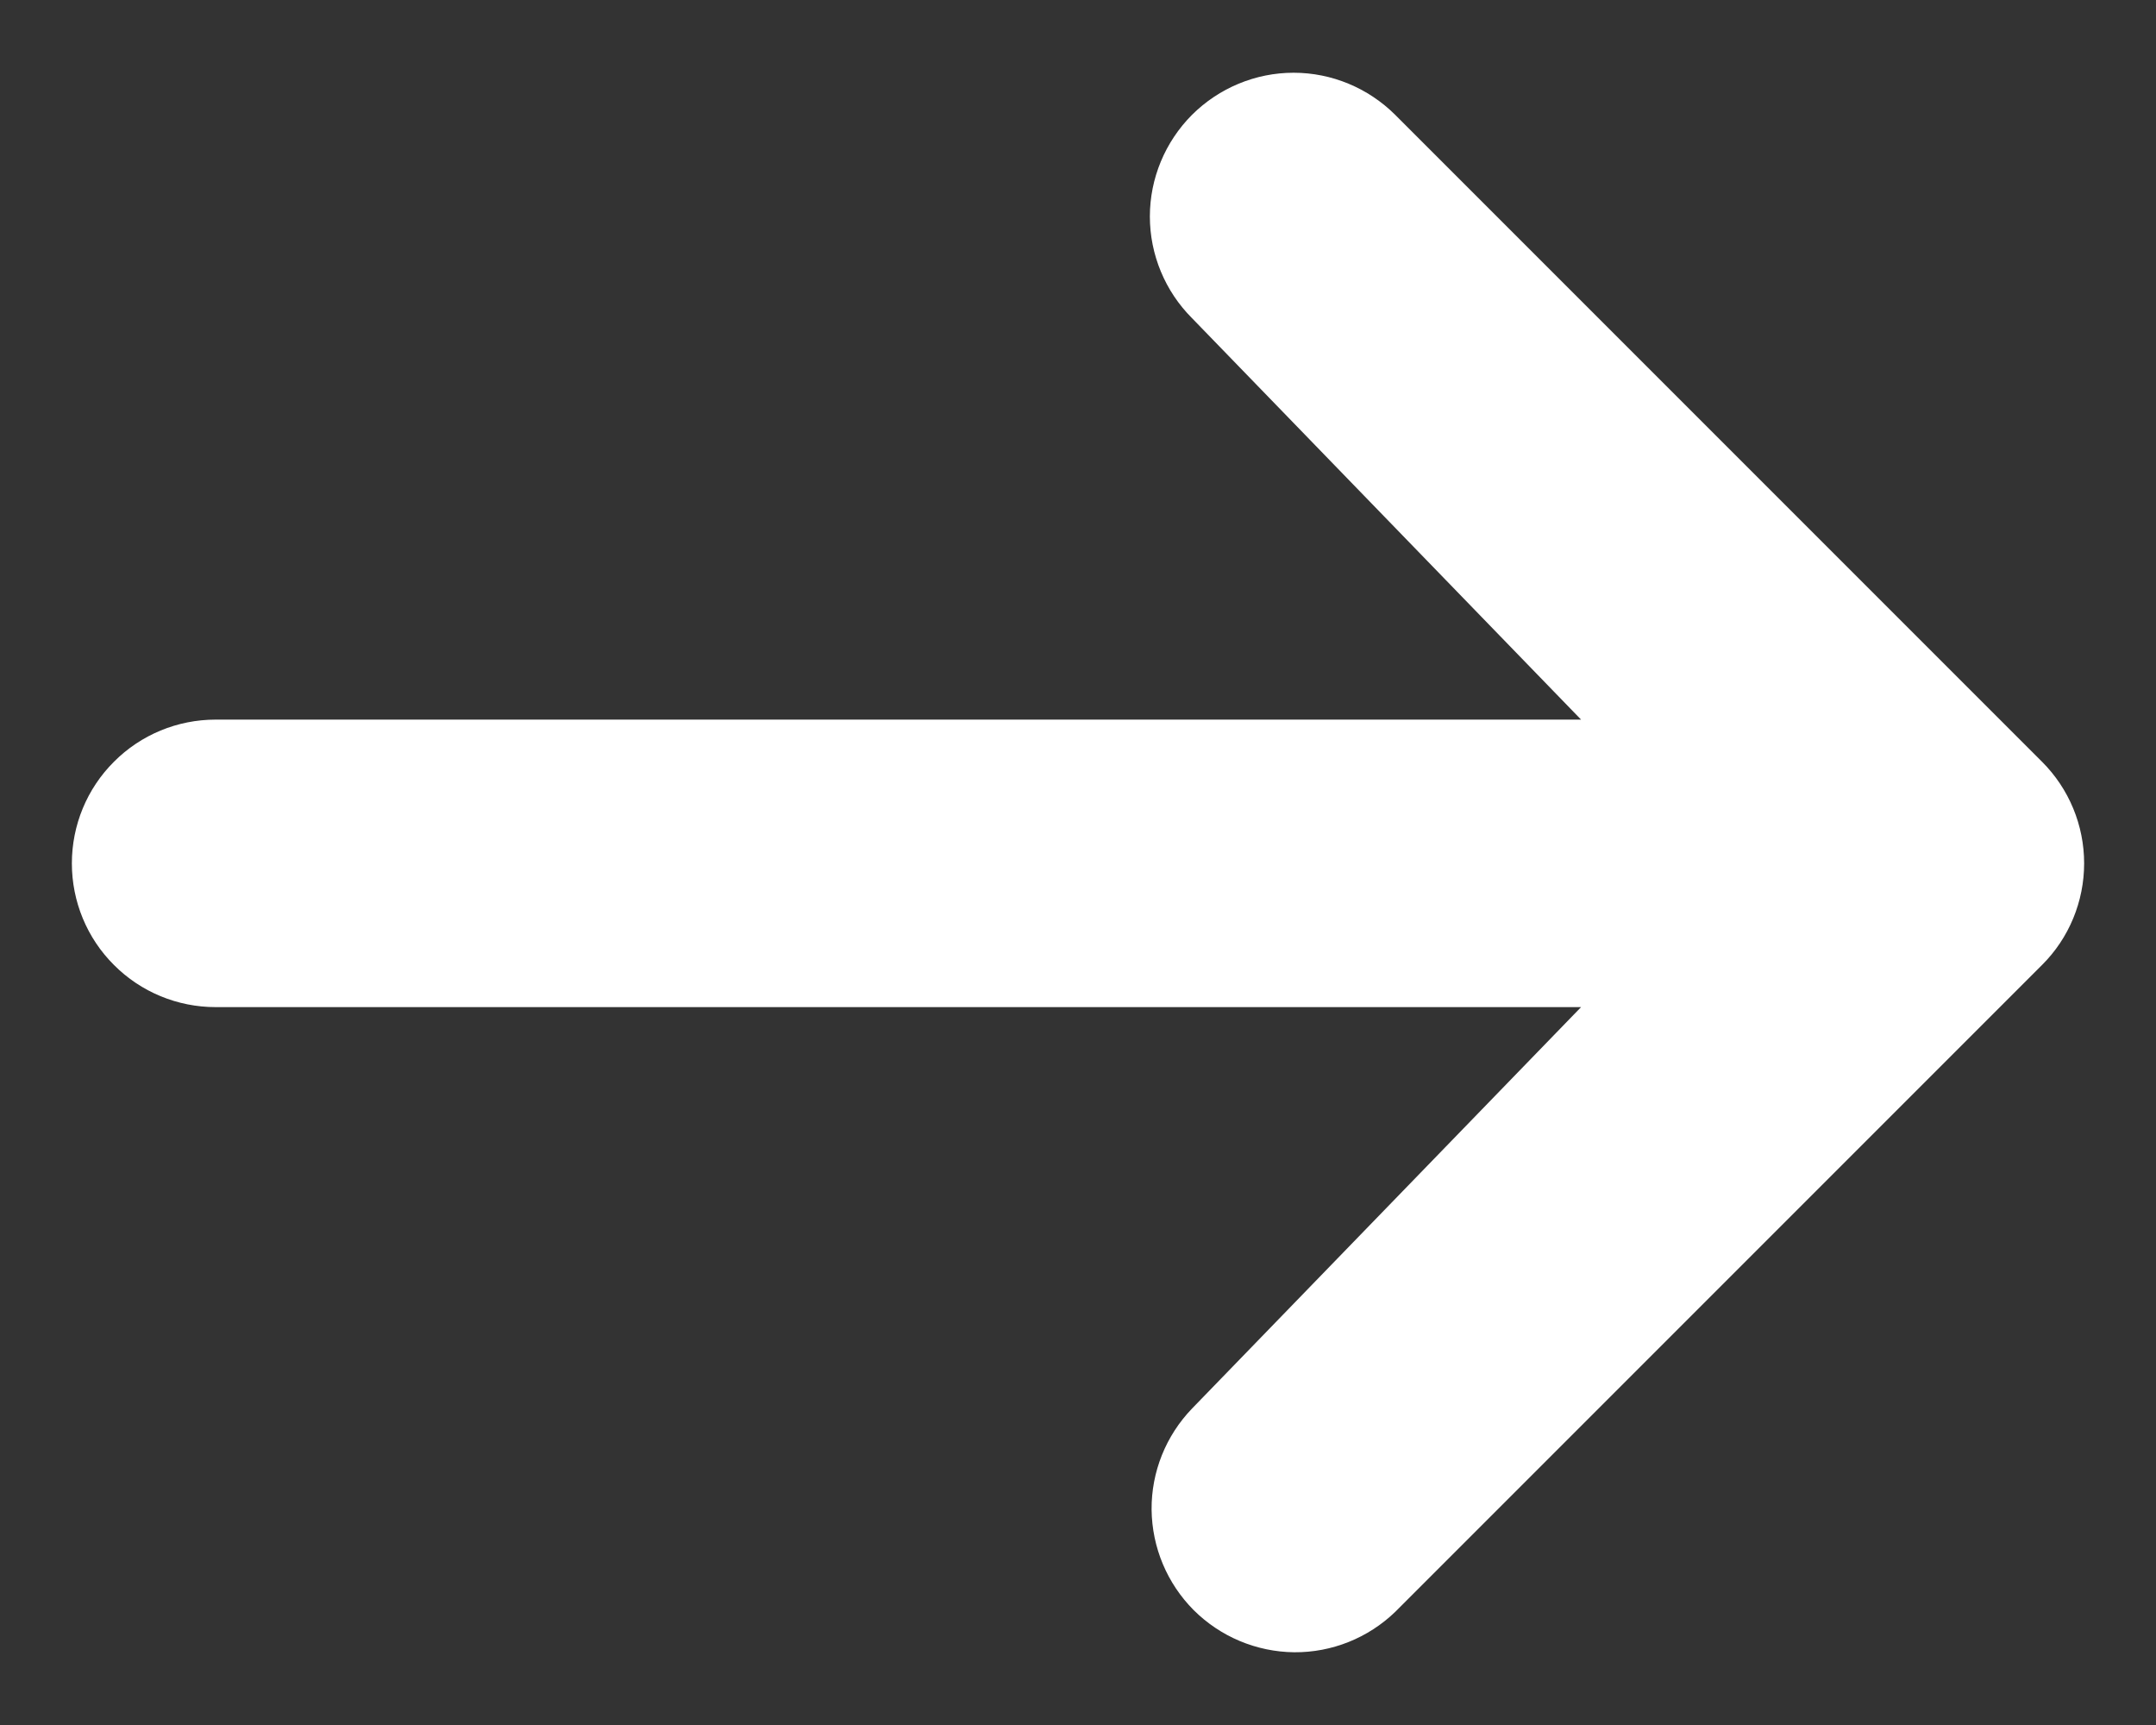 <svg width="15" height="12" viewBox="0 0 15 12" fill="none" xmlns="http://www.w3.org/2000/svg">
<rect x="0" y="0" width="15" height="12" fill="#333333" stroke="none"/>
<path d="M8.293 0.799C8.481 0.612 8.735 0.506 9 0.506C9.265 0.506 9.519 0.612 9.707 0.799L14.207 5.299C14.395 5.487 14.5 5.741 14.5 6.006C14.5 6.271 14.395 6.526 14.207 6.713L9.707 11.213C9.518 11.395 9.266 11.496 9.004 11.494C8.741 11.491 8.491 11.386 8.305 11.201C8.12 11.015 8.015 10.765 8.012 10.502C8.01 10.24 8.111 9.988 8.293 9.799L11 7.006H1.5C1.235 7.006 0.98 6.901 0.793 6.713C0.605 6.526 0.5 6.271 0.5 6.006C0.5 5.741 0.605 5.486 0.793 5.299C0.98 5.111 1.235 5.006 1.5 5.006H11L8.293 2.213C8.106 2.026 8 1.771 8 1.506C8 1.241 8.106 0.987 8.293 0.799Z" fill="white"/>
</svg>
